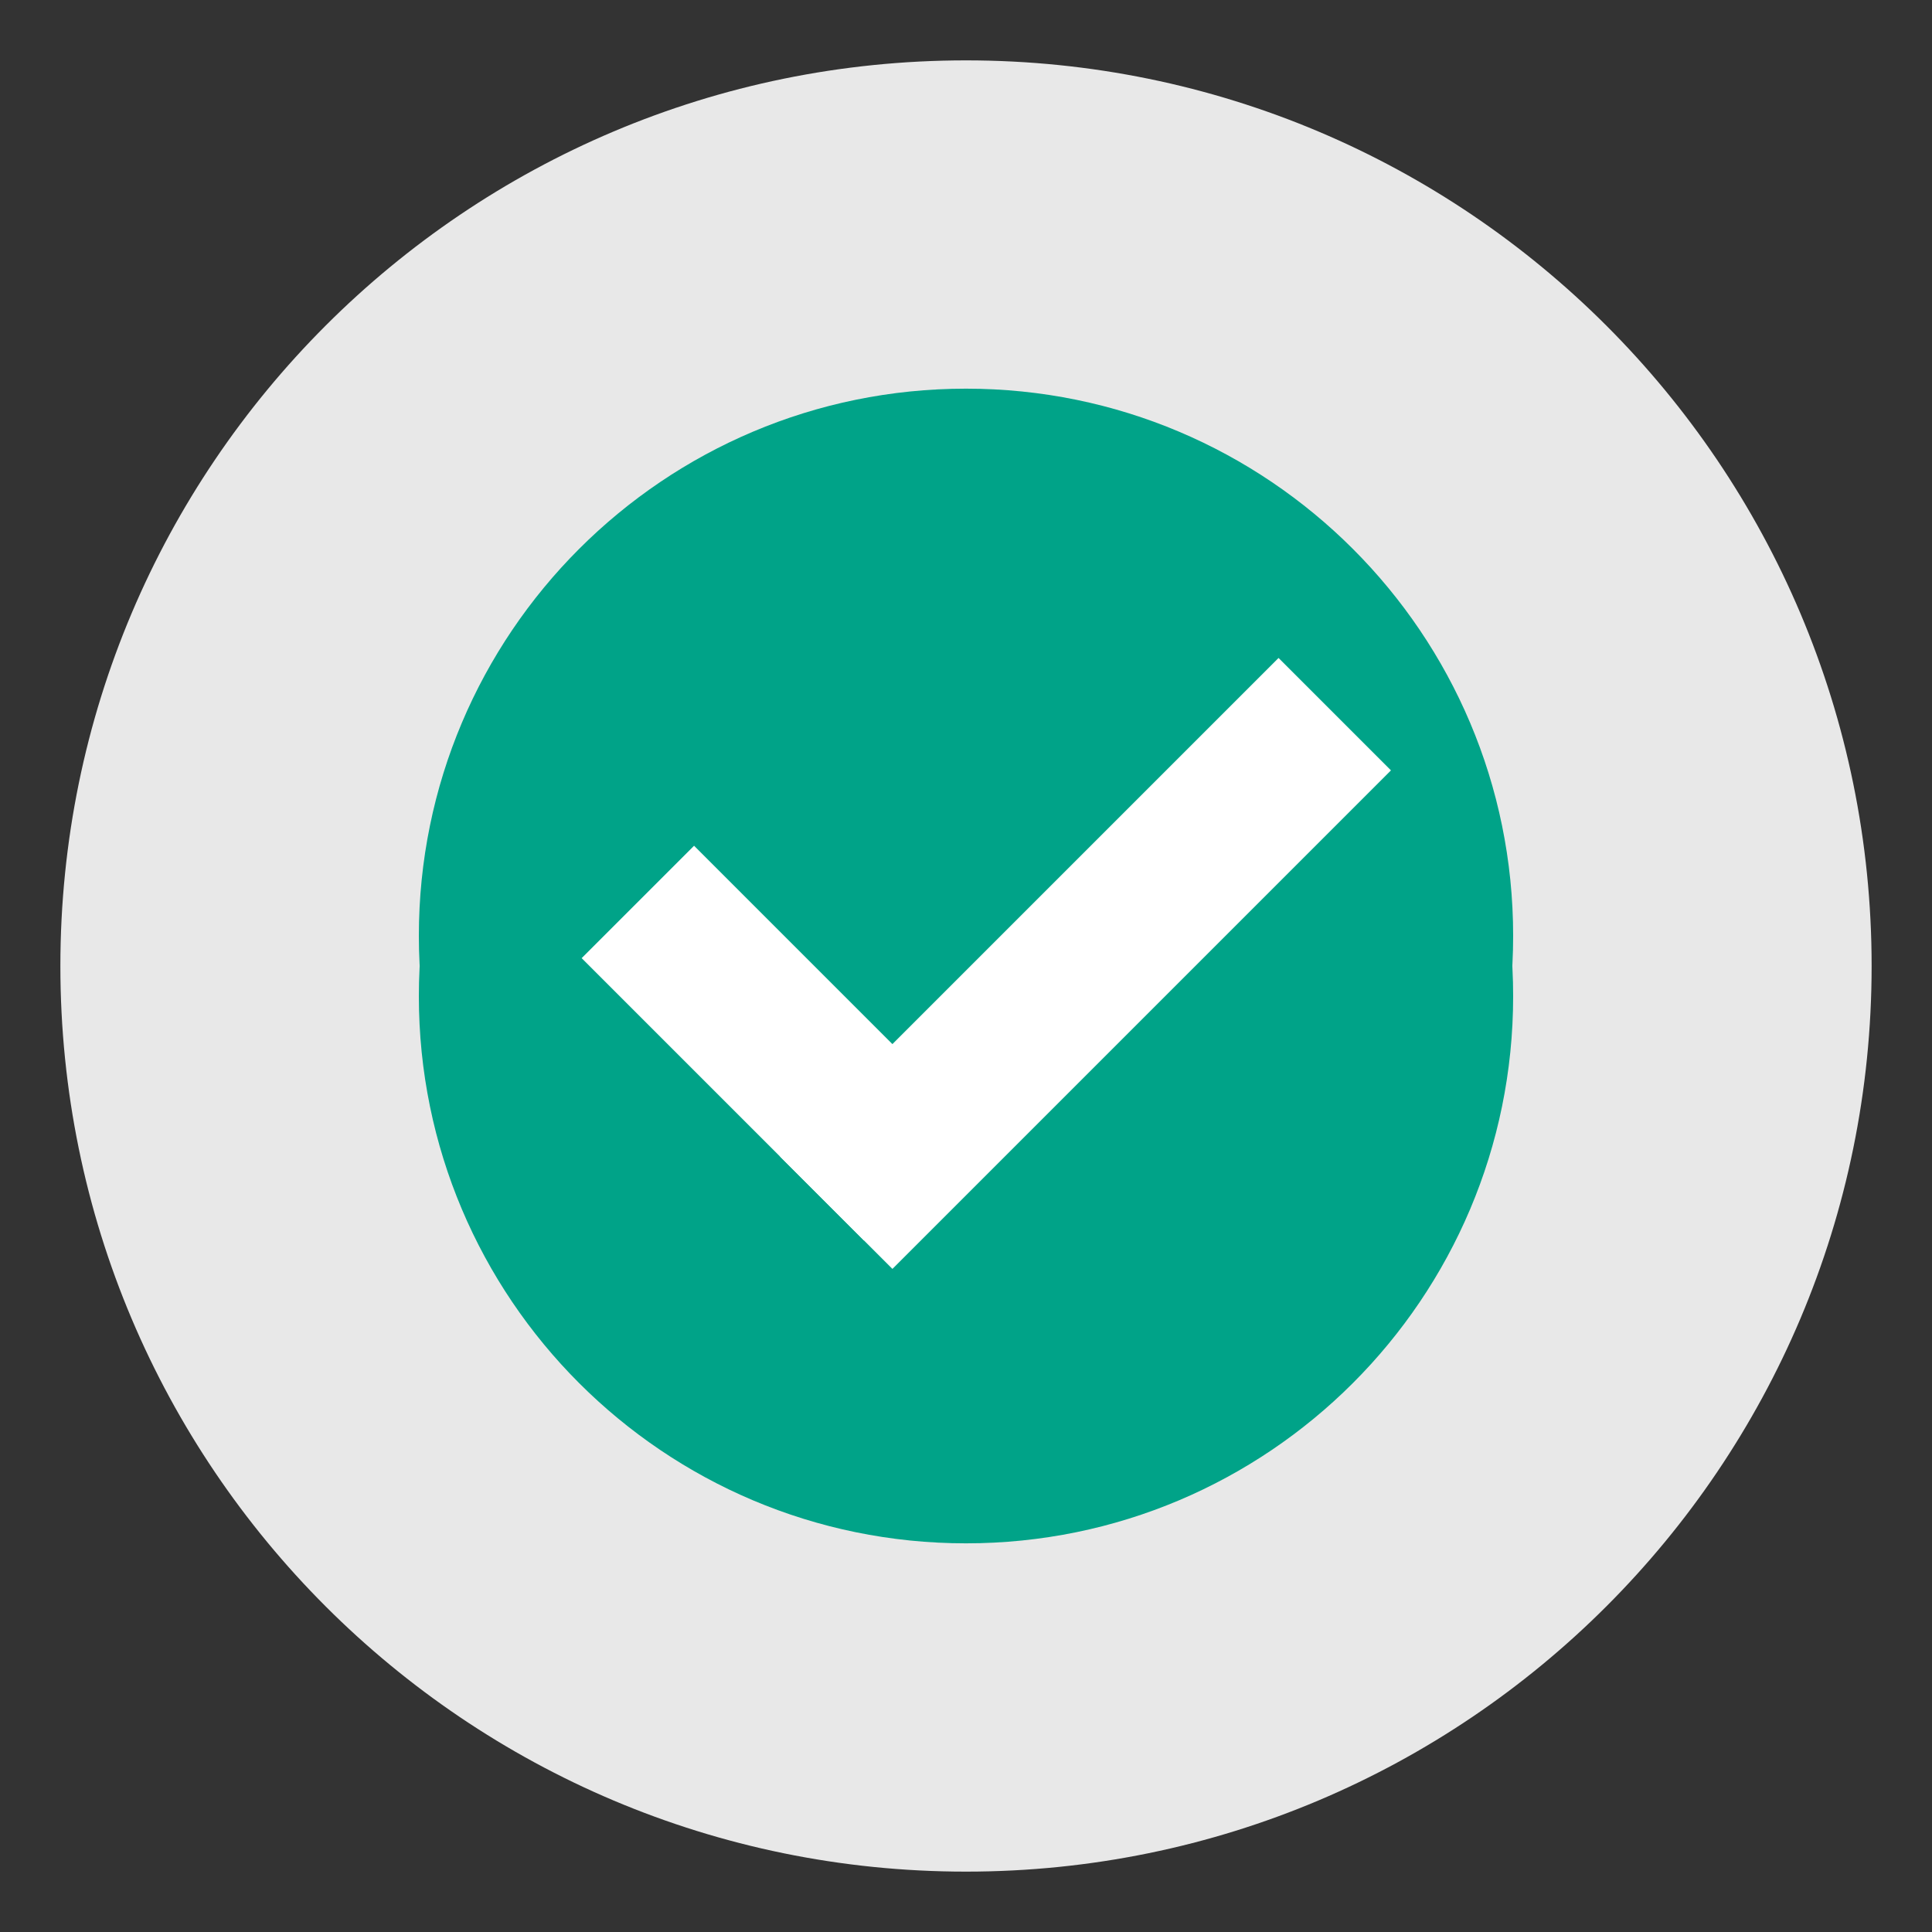 <svg width="256" height="256" viewBox="0 0 256 256" fill="none" xmlns="http://www.w3.org/2000/svg">
<rect x="0" y="0" width="256" height="256" fill="#333333" stroke="none"/>
<path d="M128 248C194.274 248 248 194.274 248 128C248 61.726 194.274 8 128 8C61.726 8 8 61.726 8 128C8 194.274 61.726 248 128 248Z" fill="#E8E8E8"/>
<path d="M128 204.5C168.041 204.5 200.5 172.041 200.5 132C200.5 91.959 168.041 59.5 128 59.5C87.959 59.5 55.5 91.959 55.5 132C55.5 172.041 87.959 204.5 128 204.5Z" fill="#00A388"/>
<path d="M128 196.5C168.041 196.5 200.5 164.041 200.5 124C200.5 83.959 168.041 51.5 128 51.5C87.959 51.5 55.5 83.959 55.5 124C55.5 164.041 87.959 196.5 128 196.5Z" fill="#00A388"/>
<path d="M129.369 155.469L91.967 118.066L77.073 132.96L114.476 170.362L129.369 155.469Z" fill="#00A388"/>
<path d="M118.25 174.136L184.309 108.078L169.415 93.184L103.356 159.243L118.25 174.136Z" fill="#00A388"/>
<path d="M129.369 149.469L91.967 112.066L77.073 126.96L114.476 164.362L129.369 149.469Z" fill="white"/>
<path d="M118.25 168.136L184.309 102.078L169.415 87.184L103.356 153.243L118.25 168.136Z" fill="white"/>
</svg>

